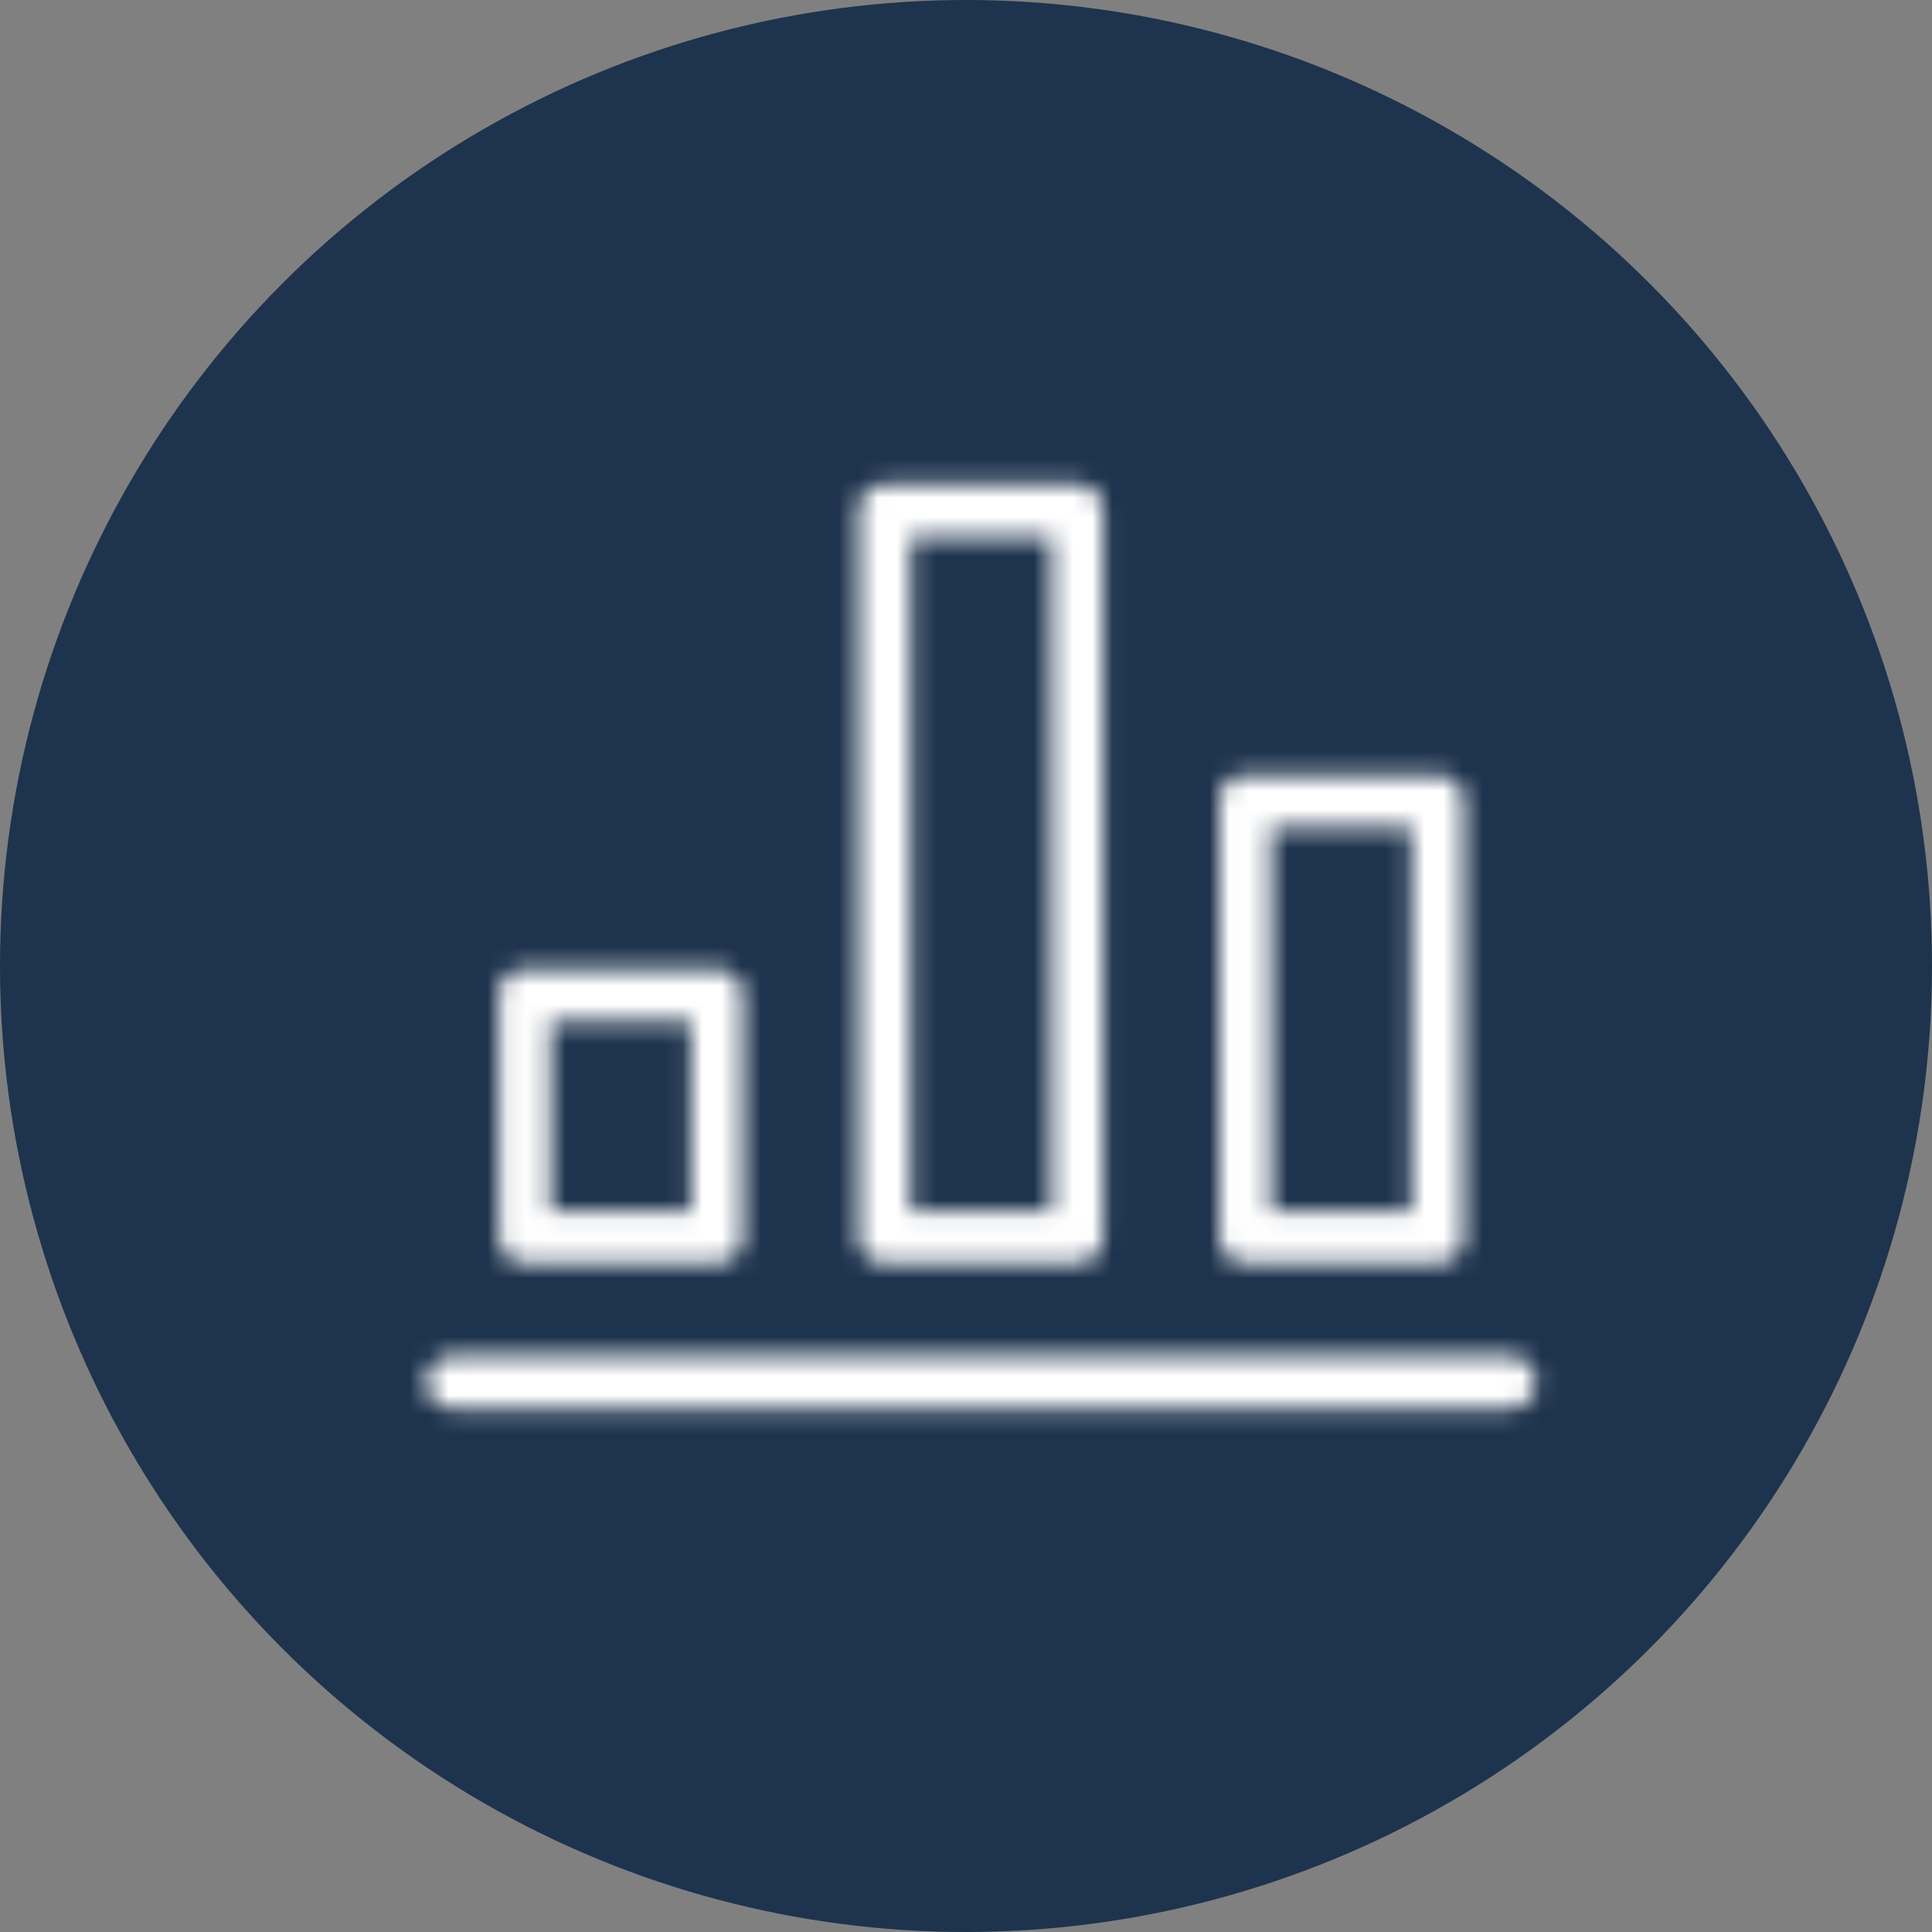 <svg id="Layer_1" data-name="Layer 1" xmlns="http://www.w3.org/2000/svg" xmlns:xlink="http://www.w3.org/1999/xlink" viewBox="0 0 99 99"><rect x="0" y="0" width="99" height="99" fill="#808080" stroke="none"/><defs><style>.cls-1,.cls-4{fill:#fff;}.cls-1{fill-rule:evenodd;}.cls-2{fill:#1e334d;}.cls-3{mask:url(#mask);}</style><mask id="mask" x="14.48" y="13" width="71" height="71" maskUnits="userSpaceOnUse"><g transform="translate(0 0)"><g id="mask-2"><path id="path-1" class="cls-1" d="M23.2,72.17a1.34,1.34,0,0,1,0-2.68H77.35a1.34,1.34,0,0,1,0,2.68ZM65.14,62.05h7.19V42.39H65.14Zm-2.65,1.34V41.06a1.33,1.33,0,0,1,1.32-1.34h9.85A1.33,1.33,0,0,1,75,41.06V63.39a1.32,1.32,0,0,1-1.32,1.33H63.81A1.32,1.32,0,0,1,62.49,63.39ZM46.68,62.05h7.19V27.51H46.68ZM44,63.39V26.17a1.33,1.33,0,0,1,1.32-1.34H55.2a1.33,1.33,0,0,1,1.32,1.34V63.39a1.32,1.32,0,0,1-1.32,1.33H45.35A1.32,1.32,0,0,1,44,63.39ZM28.22,62.05h7.19V52.32H28.22Zm-2.65,1.34V51a1.33,1.33,0,0,1,1.32-1.34h9.85A1.33,1.33,0,0,1,38.06,51V63.39a1.32,1.32,0,0,1-1.32,1.33H26.89A1.32,1.32,0,0,1,25.57,63.39Z"/></g></g></mask></defs><g id="Flight-Dispatch"><g id="Group-7"><circle id="Oval-Copy" class="cls-2" cx="49.5" cy="49.5" r="49.5"/></g></g><g class="cls-3"><g id="Colour_Foundation_White" data-name="Colour/Foundation/White"><g id="Swatch"><rect class="cls-4" x="14.48" y="13" width="71" height="71"/></g></g></g></svg>